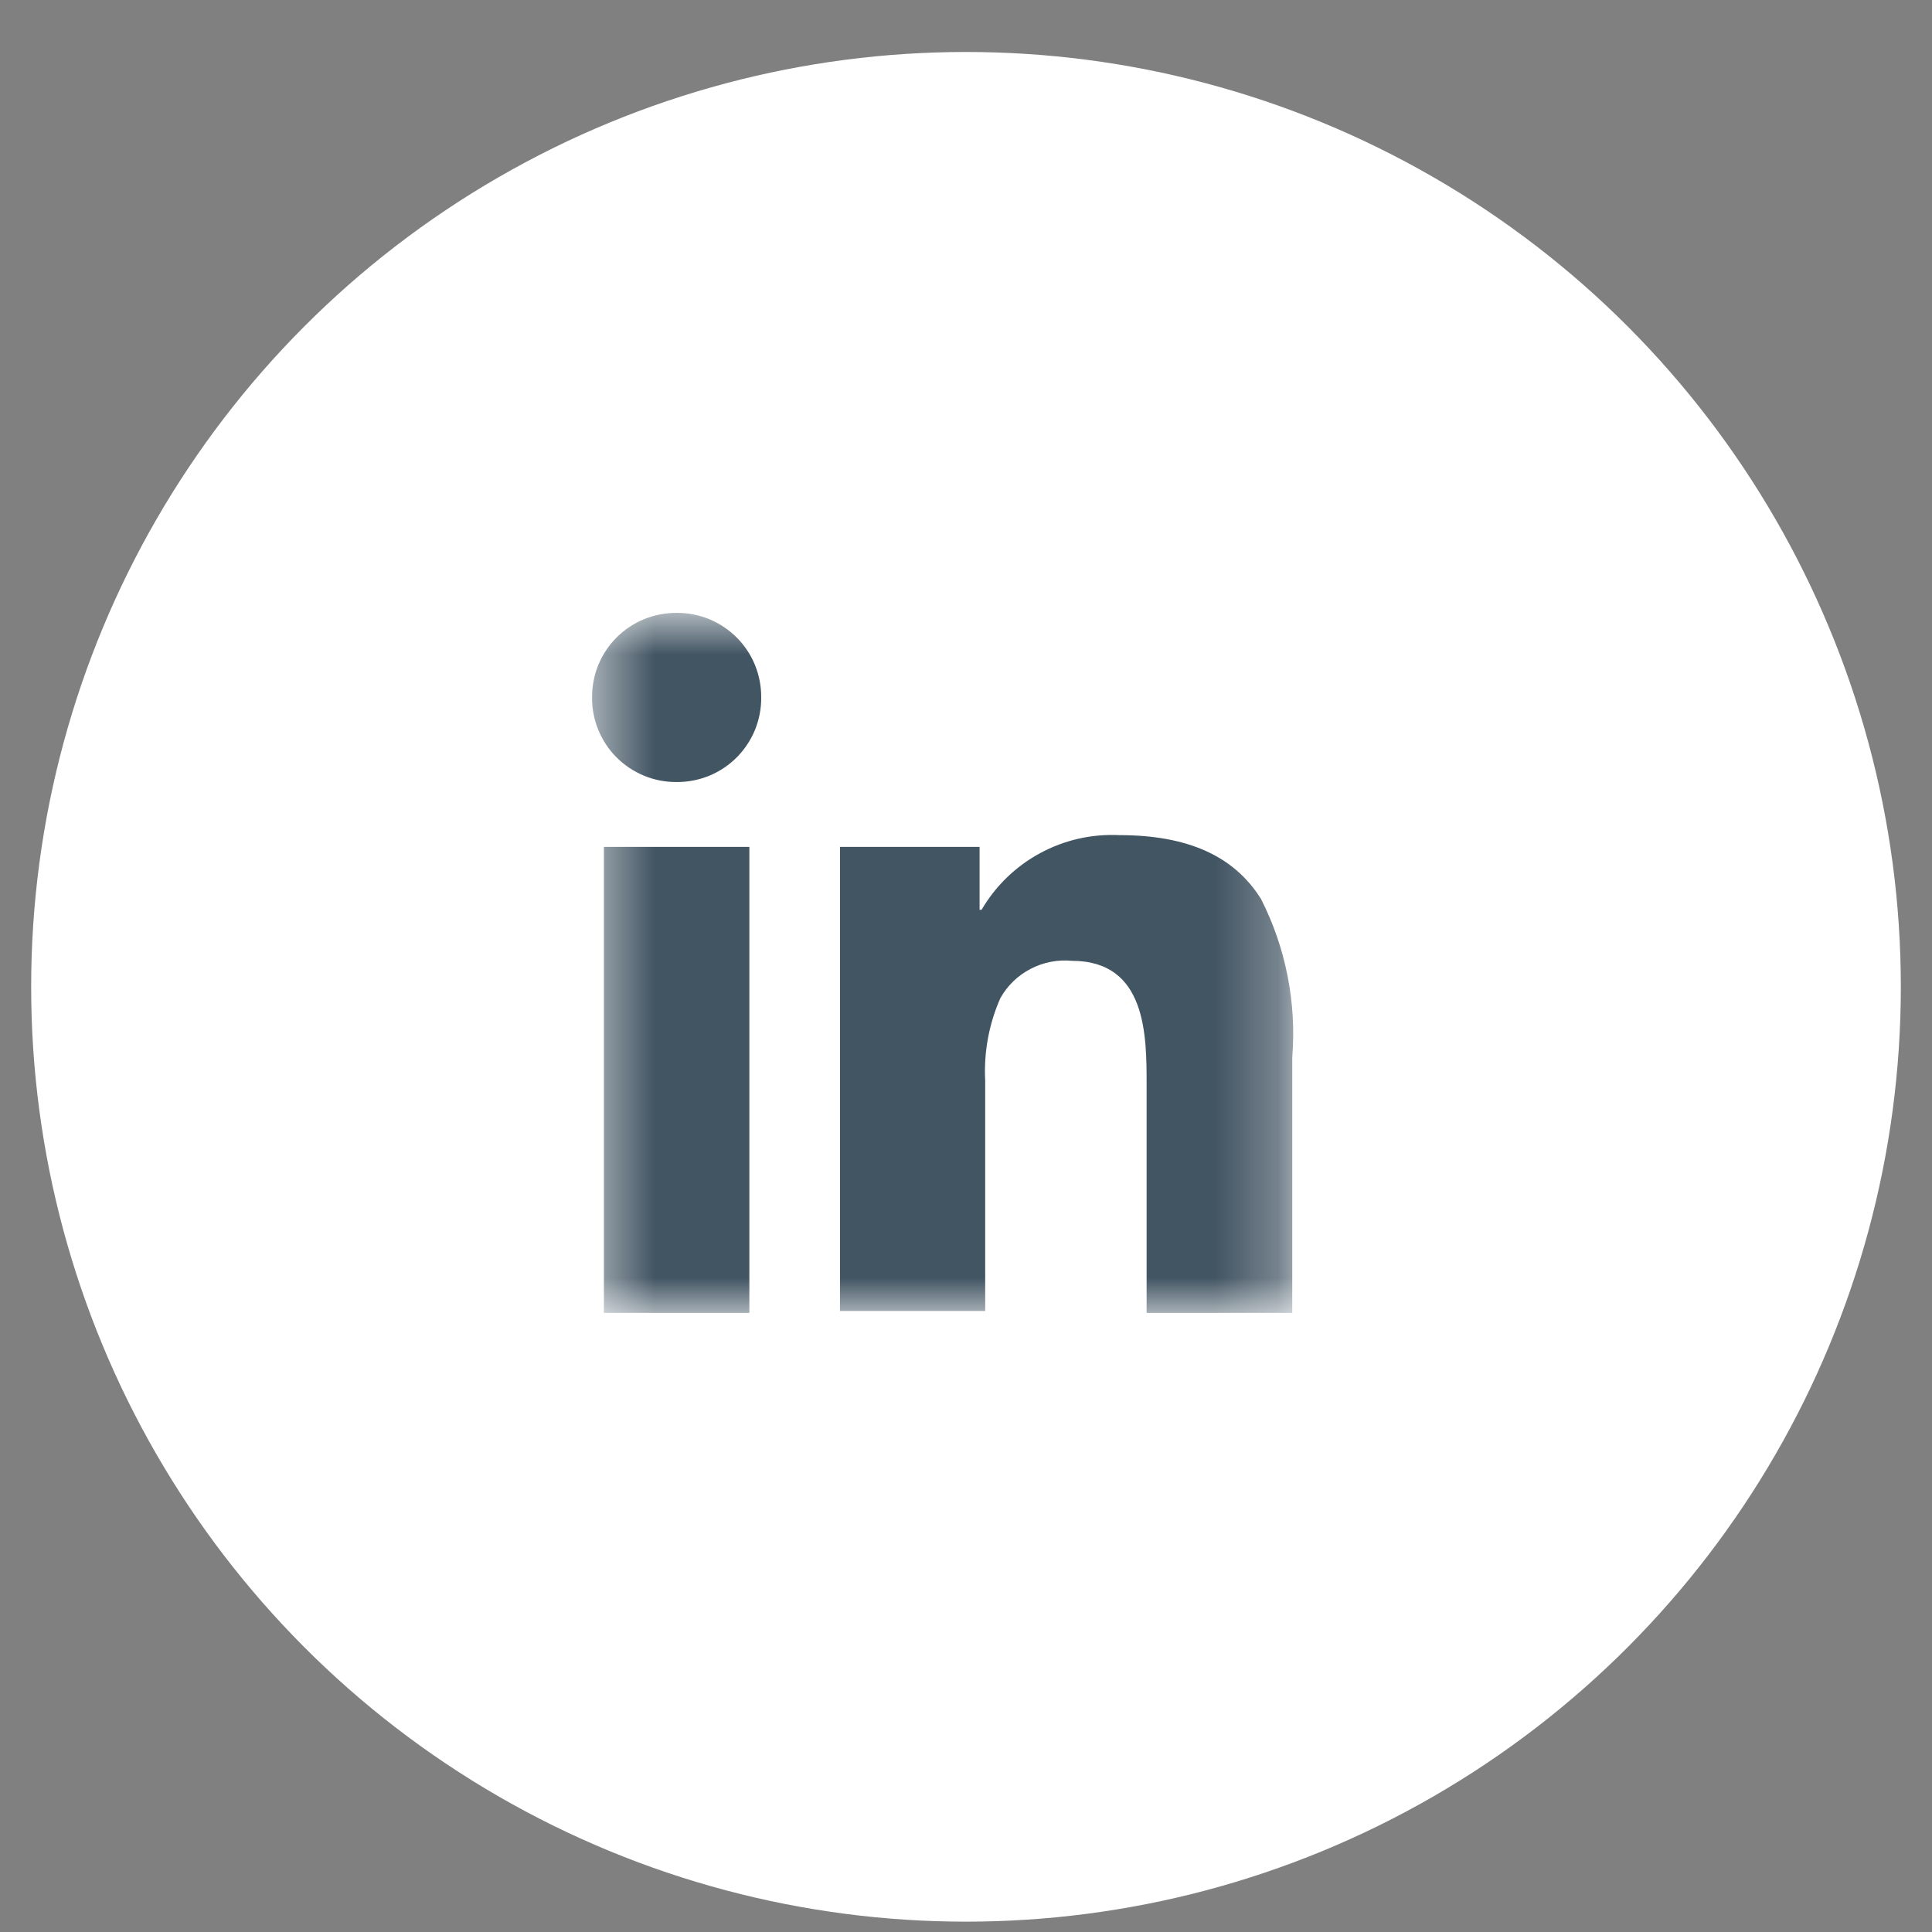 <svg width="31" height="31" viewBox="0 0 31 31" fill="none" xmlns="http://www.w3.org/2000/svg">
<rect x="0" y="0" width="31" height="31" fill="#808080" stroke="none"/>
<circle cx="15.5" cy="15.834" r="15" fill="white"/>
<mask id="mask0_1930_6140" style="mask-type:luminance" maskUnits="userSpaceOnUse" x="9" y="9" width="12" height="13">
<path d="M9.5 9.834H20.732V21.066H9.5V9.834Z" fill="white"/>
</mask>
<g mask="url(#mask0_1930_6140)">
<path d="M20.732 21.066H18.398V17.406C18.398 16.615 18.398 15.417 17.199 15.417C16.97 15.395 16.74 15.44 16.537 15.546C16.333 15.651 16.165 15.814 16.052 16.014C15.867 16.432 15.784 16.887 15.808 17.343V21.035H13.478V13.589H15.718V14.598H15.75C15.973 14.216 16.297 13.902 16.686 13.691C17.076 13.479 17.516 13.379 17.958 13.4C19.059 13.4 19.803 13.735 20.234 14.425C20.632 15.209 20.805 16.088 20.735 16.965V21.066H20.732ZM12.024 21.066H9.69V13.589H12.024V21.066ZM10.854 12.548C10.676 12.549 10.499 12.515 10.334 12.447C10.169 12.379 10.019 12.279 9.893 12.153C9.767 12.027 9.667 11.876 9.6 11.711C9.532 11.546 9.498 11.369 9.5 11.191C9.499 11.012 9.533 10.835 9.6 10.67C9.668 10.505 9.768 10.354 9.894 10.228C10.02 10.102 10.171 10.002 10.336 9.934C10.501 9.867 10.678 9.833 10.857 9.834C11.035 9.832 11.212 9.867 11.378 9.934C11.543 10.002 11.693 10.102 11.82 10.228C11.946 10.354 12.046 10.504 12.114 10.67C12.181 10.835 12.215 11.012 12.214 11.191C12.216 11.369 12.181 11.546 12.114 11.712C12.046 11.877 11.946 12.027 11.82 12.154C11.694 12.28 11.543 12.38 11.378 12.448C11.213 12.515 11.035 12.55 10.857 12.548H10.854Z" fill="#425563"/>
</g>
</svg>
